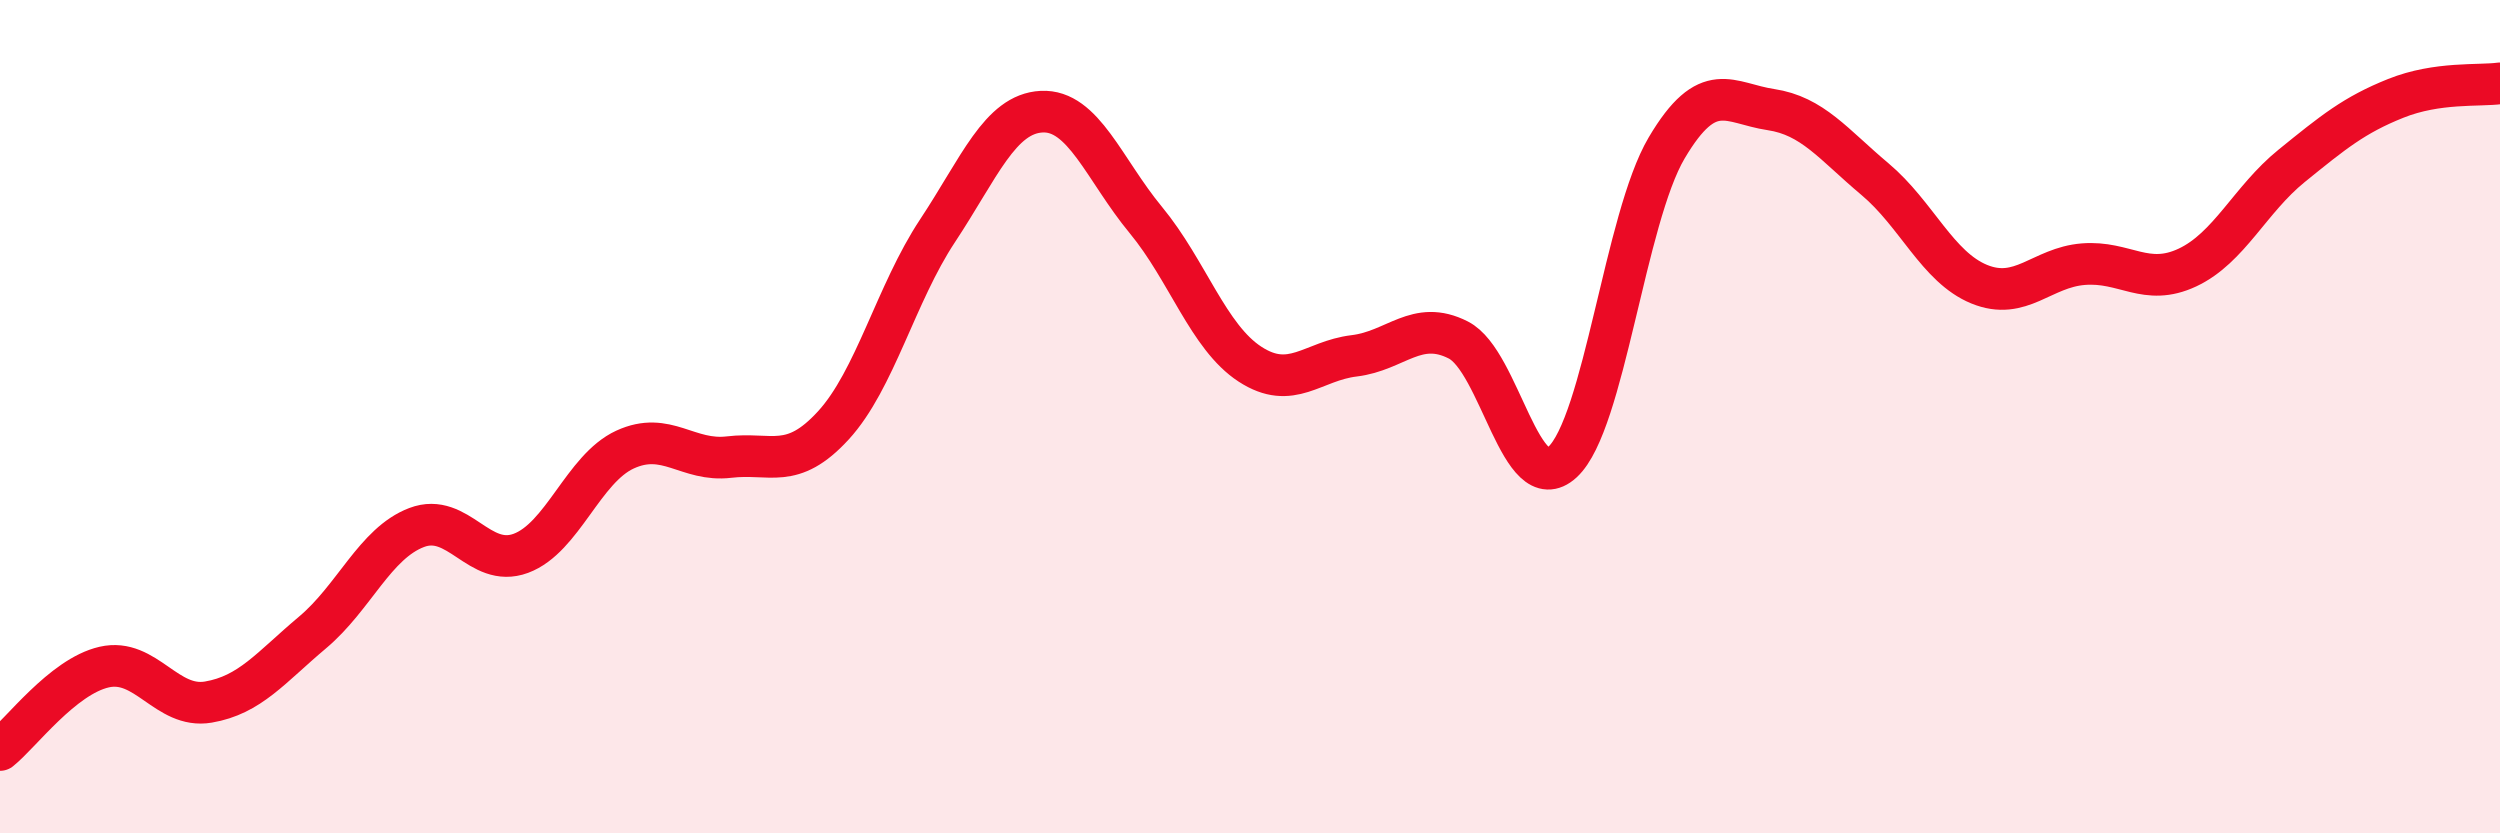 
    <svg width="60" height="20" viewBox="0 0 60 20" xmlns="http://www.w3.org/2000/svg">
      <path
        d="M 0,18 C 0.5,17.6 1.5,16.24 2.5,16.01 C 3.5,15.78 4,17.02 5,16.85 C 6,16.68 6.5,16.02 7.5,15.18 C 8.5,14.34 9,13.04 10,12.66 C 11,12.28 11.5,13.65 12.5,13.28 C 13.5,12.91 14,11.25 15,10.79 C 16,10.33 16.5,11.09 17.5,10.97 C 18.5,10.85 19,11.3 20,10.21 C 21,9.12 21.5,7.05 22.5,5.54 C 23.5,4.03 24,2.73 25,2.68 C 26,2.63 26.5,4.07 27.5,5.28 C 28.5,6.49 29,8.09 30,8.74 C 31,9.39 31.5,8.66 32.5,8.54 C 33.5,8.42 34,7.65 35,8.16 C 36,8.67 36.5,12.01 37.5,11.09 C 38.5,10.17 39,5.24 40,3.55 C 41,1.86 41.5,2.48 42.5,2.63 C 43.5,2.78 44,3.46 45,4.3 C 46,5.14 46.5,6.41 47.5,6.82 C 48.5,7.23 49,6.42 50,6.34 C 51,6.26 51.5,6.89 52.5,6.42 C 53.5,5.95 54,4.79 55,3.98 C 56,3.17 56.5,2.76 57.5,2.36 C 58.5,1.96 59.5,2.07 60,2L60 20L0 20Z"
        fill="#EB0A25"
        opacity="0.1"
        stroke-linecap="round"
        stroke-linejoin="round"
      />
      <path
        d="M 0,18 C 0.5,17.6 1.5,16.24 2.5,16.01 C 3.5,15.78 4,17.02 5,16.85 C 6,16.68 6.5,16.02 7.5,15.18 C 8.5,14.34 9,13.04 10,12.66 C 11,12.28 11.5,13.65 12.5,13.28 C 13.5,12.91 14,11.25 15,10.79 C 16,10.33 16.5,11.09 17.5,10.97 C 18.5,10.85 19,11.3 20,10.21 C 21,9.12 21.5,7.05 22.5,5.54 C 23.5,4.03 24,2.73 25,2.68 C 26,2.63 26.5,4.07 27.5,5.28 C 28.5,6.49 29,8.09 30,8.74 C 31,9.39 31.5,8.66 32.5,8.54 C 33.5,8.42 34,7.65 35,8.16 C 36,8.67 36.5,12.01 37.5,11.09 C 38.5,10.17 39,5.24 40,3.55 C 41,1.86 41.5,2.48 42.5,2.63 C 43.5,2.78 44,3.46 45,4.3 C 46,5.14 46.5,6.41 47.5,6.82 C 48.5,7.23 49,6.42 50,6.34 C 51,6.26 51.5,6.89 52.5,6.42 C 53.5,5.95 54,4.79 55,3.98 C 56,3.17 56.5,2.76 57.5,2.36 C 58.5,1.96 59.5,2.07 60,2"
        stroke="#EB0A25"
        stroke-width="1"
        fill="none"
        stroke-linecap="round"
        stroke-linejoin="round"
      />
    </svg>
  